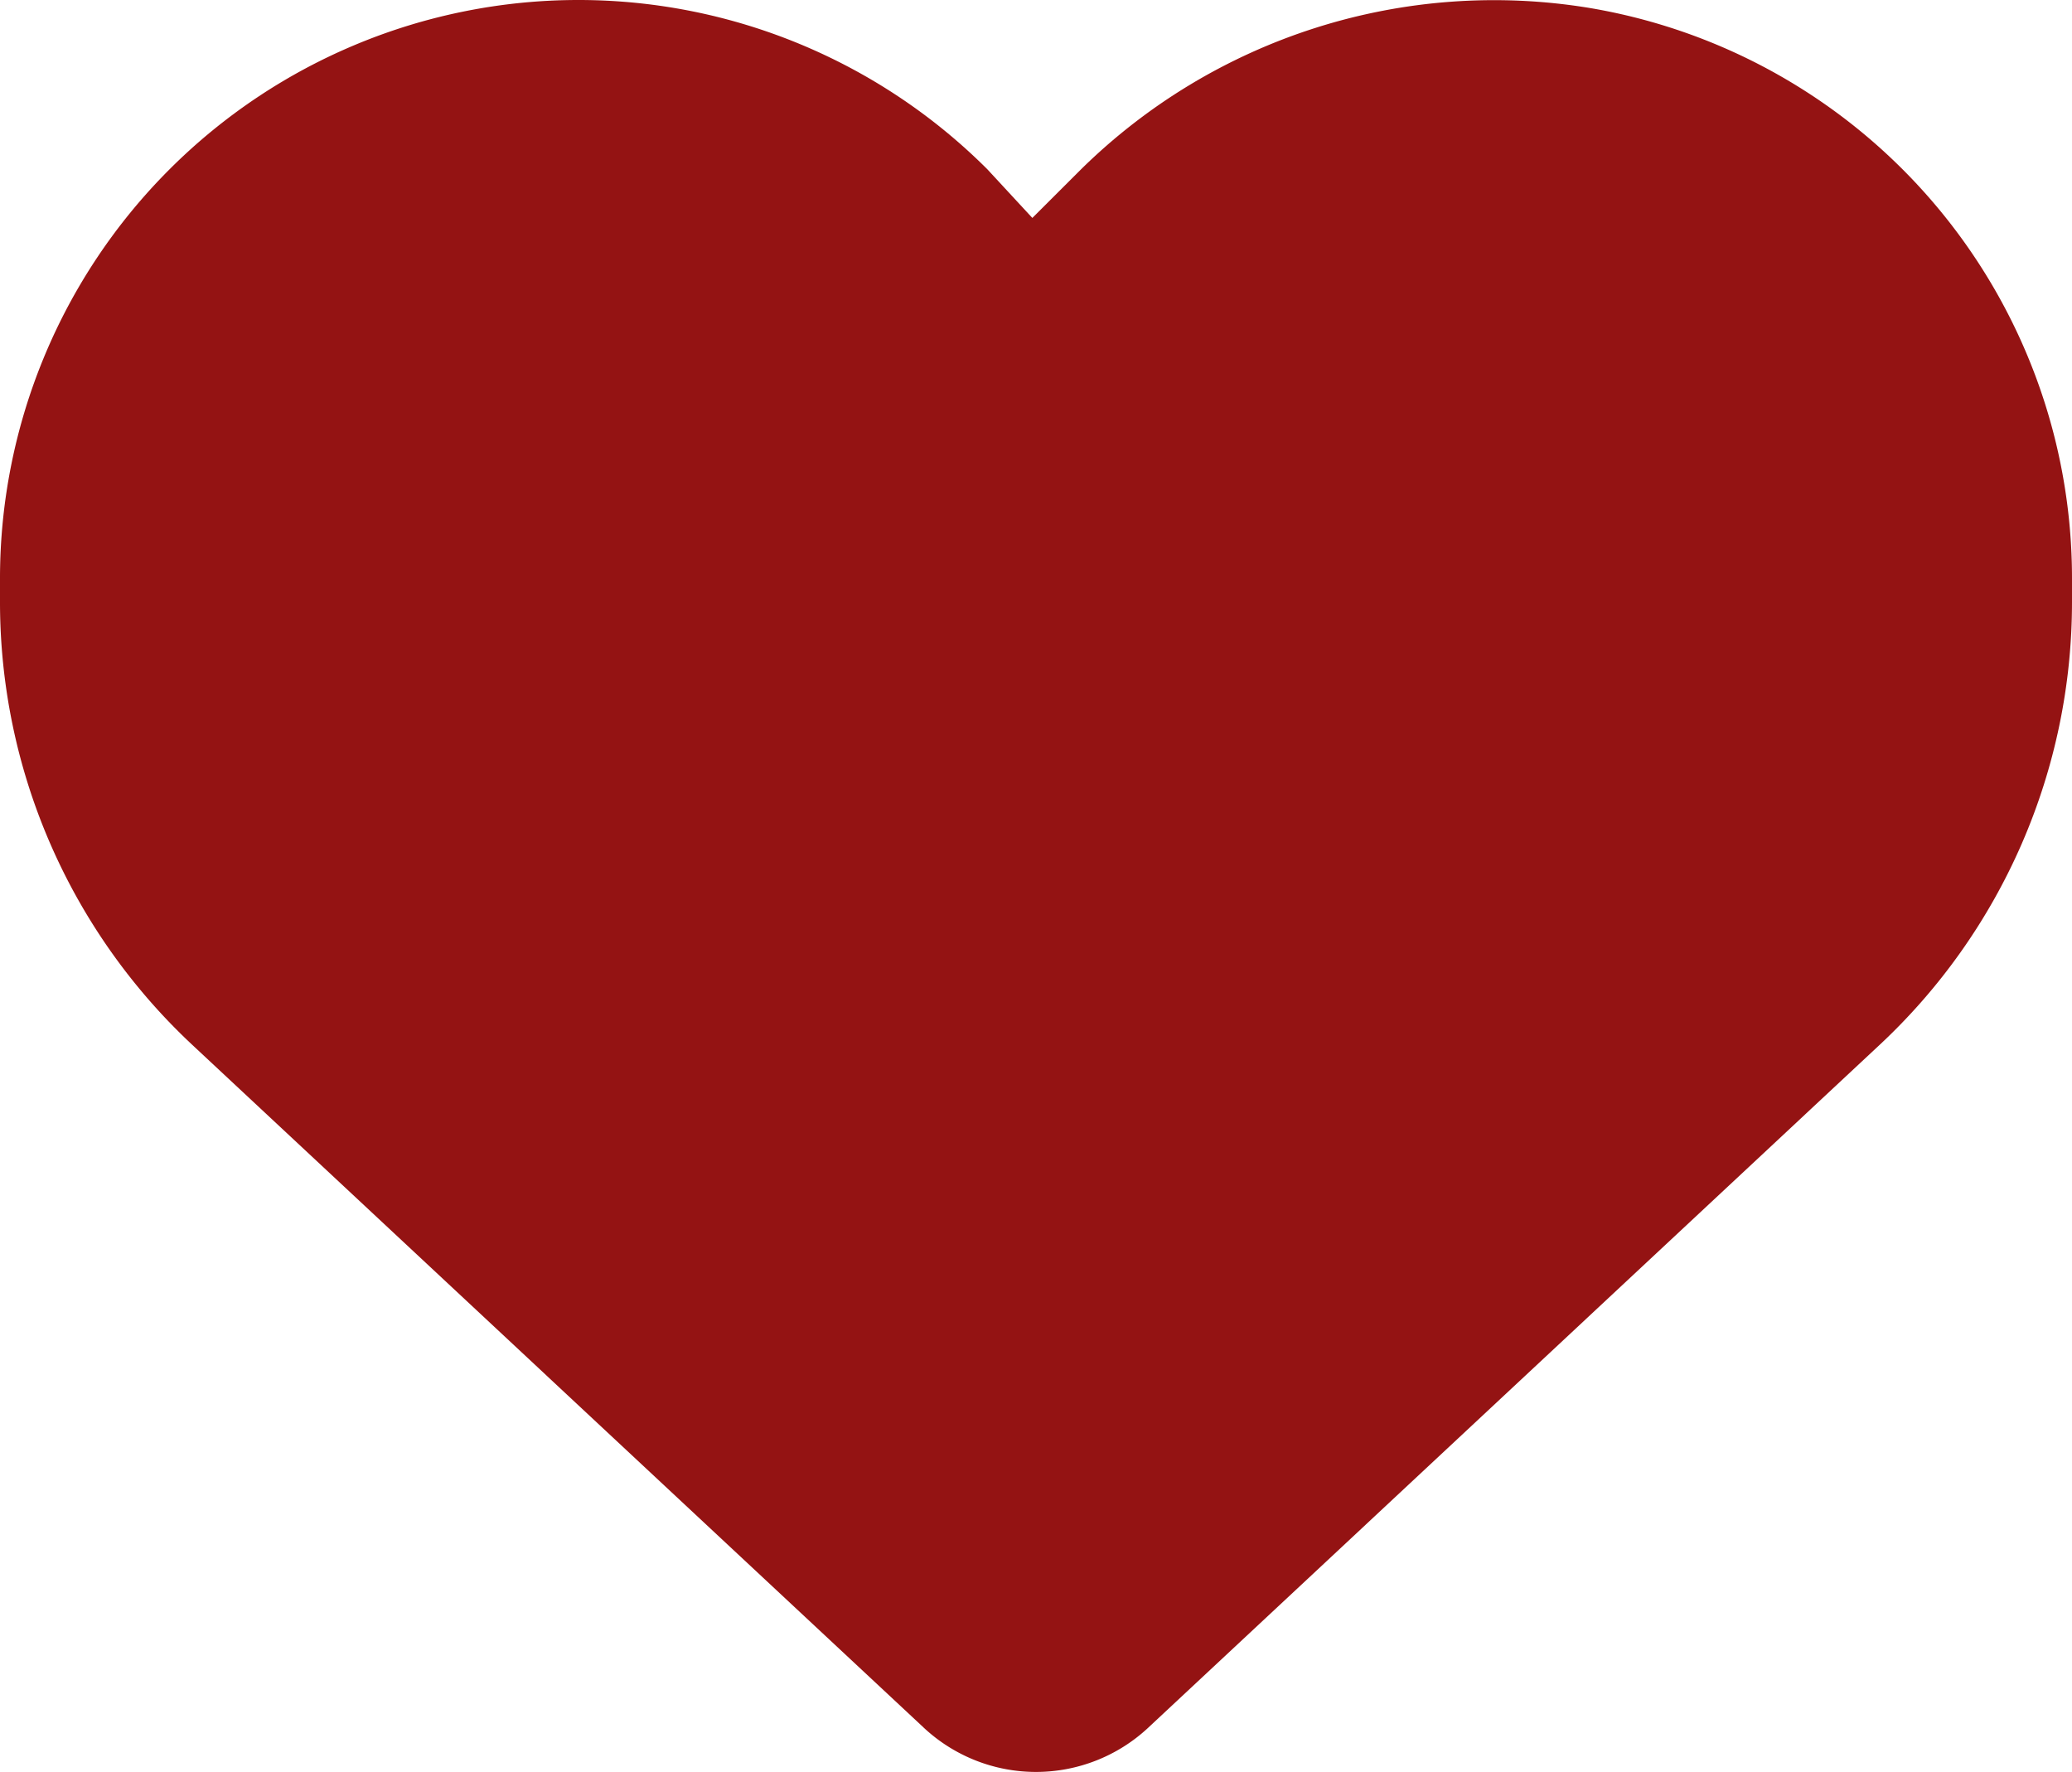 <svg xmlns="http://www.w3.org/2000/svg" width="50" height="42.759" viewBox="0 0 50 42.759">
  <path id="heart" d="M23.828,46.239l1.084,1.172,1.172-1.17a14.207,14.207,0,0,1,12.256-3.9A13.956,13.956,0,0,1,50,56.112v.566a14.609,14.609,0,0,1-4.648,10.693L27.705,83.846a3.969,3.969,0,0,1-5.41,0L4.647,67.372A14.623,14.623,0,0,1,0,56.678v-.566a13.959,13.959,0,0,1,23.828-9.873c-.088,0,0,0,0,0Z" transform="translate(0 -42.152)" fill="#941313"/>
</svg>
